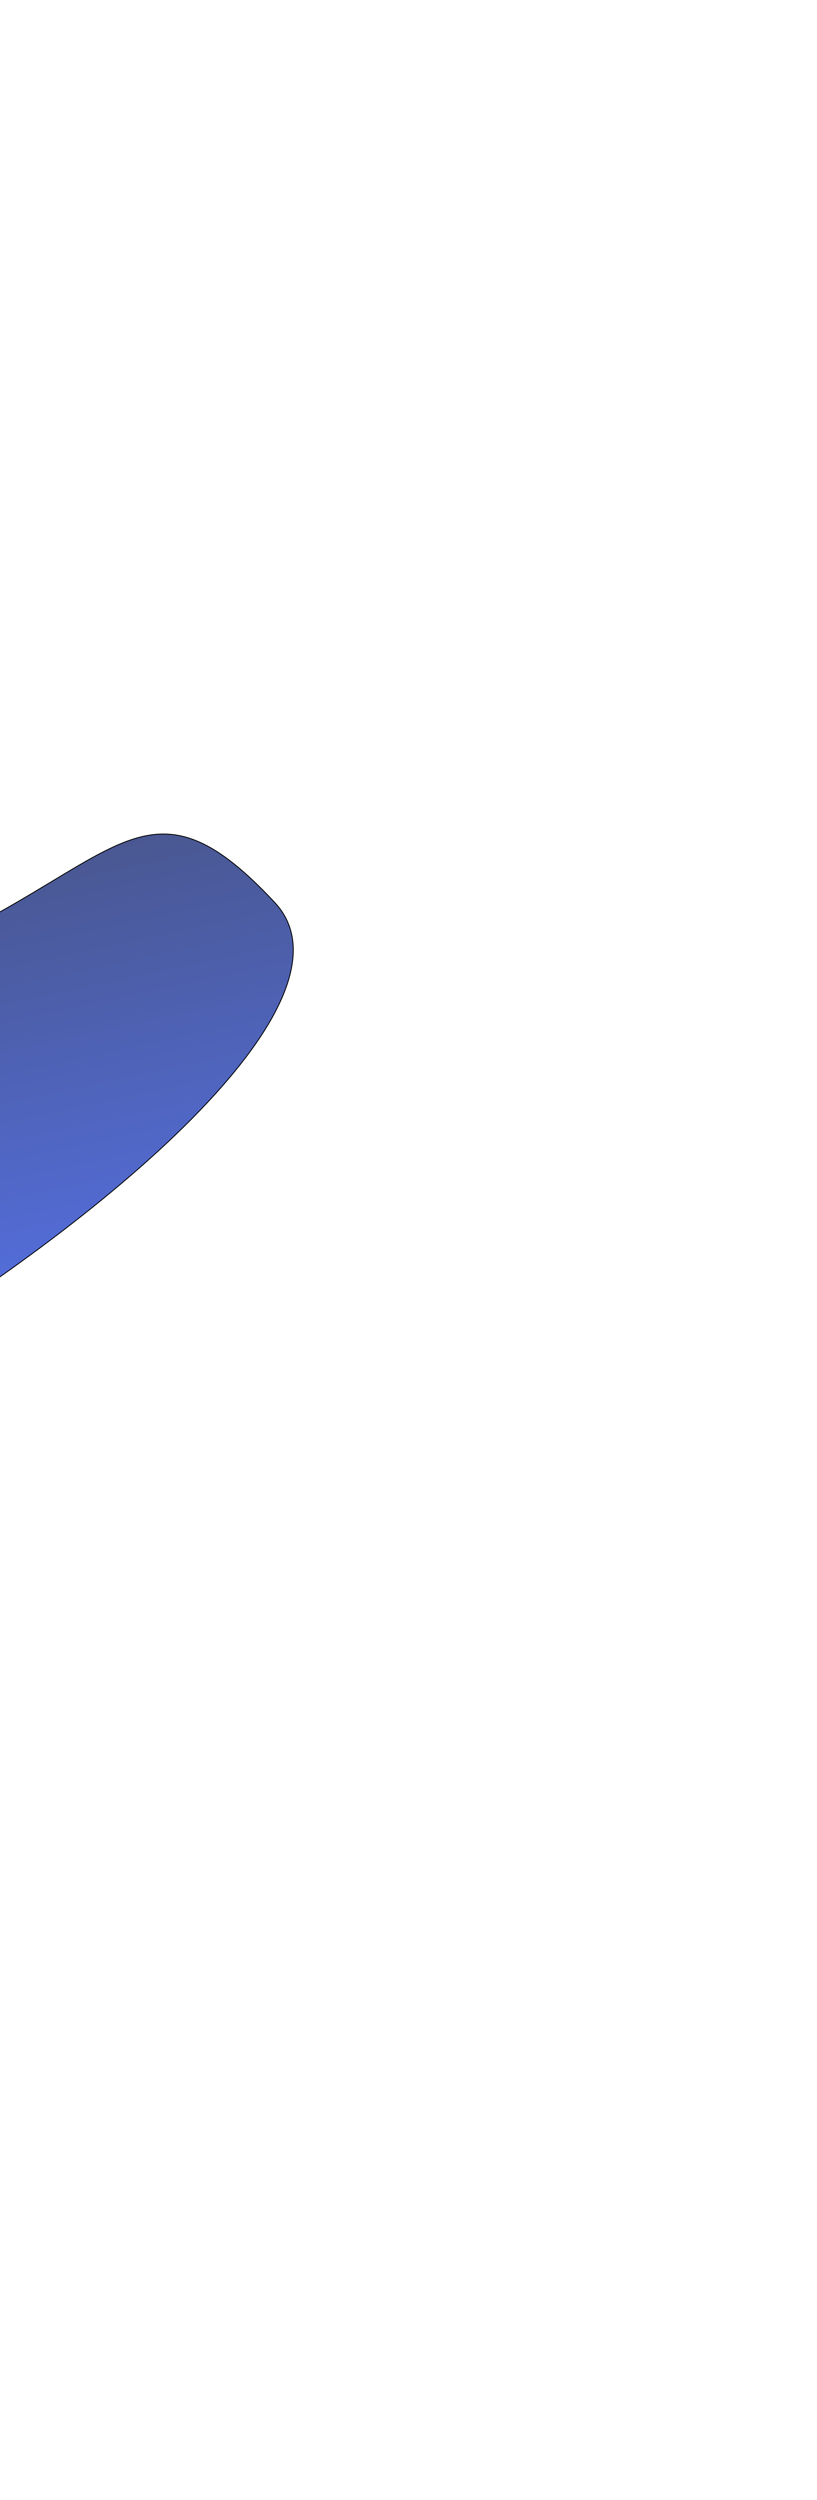 <svg width="938" height="2870" viewBox="0 0 938 2870" fill="none" xmlns="http://www.w3.org/2000/svg">
<g filter="url(#filter0_f_2045_1499)">
<path d="M-1100.5 646.611C-1366.1 466.611 -1750.83 862.611 -1910 1083.11C-1910 1110.61 -1490 1818.61 -1073 1887.11C-656 1955.61 507.5 1242.11 315.5 1036.11C123.5 830.111 131.5 1083.11 -365 1176.11C-861.5 1269.11 -768.5 871.611 -1100.5 646.611Z" fill="url(#paint0_linear_2045_1499)" fill-opacity="0.8"/>
<path d="M-1100.5 646.611C-1366.1 466.611 -1750.83 862.611 -1910 1083.11C-1910 1110.61 -1490 1818.61 -1073 1887.11C-656 1955.61 507.5 1242.11 315.5 1036.11C123.5 830.111 131.5 1083.11 -365 1176.11C-861.5 1269.11 -768.5 871.611 -1100.5 646.611Z" stroke="black"/>
</g>
<g filter="url(#filter1_f_2045_1499)">
<path d="M-1440.22 1019.63C-1691.71 820.396 -2104.81 1186.71 -2279.92 1394.78C-2281.96 1422.2 -1915.73 2159.45 -1504.97 2258.75C-1094.21 2358.04 119.086 1732.97 -57.077 1513.27C-233.239 1293.57 -244.06 1546.47 -746.098 1602.32C-1248.14 1658.17 -1125.86 1268.68 -1440.22 1019.63Z" fill="url(#paint1_linear_2045_1499)"/>
<path d="M-1440.22 1019.63C-1691.71 820.396 -2104.81 1186.71 -2279.92 1394.78C-2281.96 1422.2 -1915.73 2159.45 -1504.97 2258.75C-1094.21 2358.04 119.086 1732.97 -57.077 1513.27C-233.239 1293.57 -244.06 1546.47 -746.098 1602.32C-1248.14 1658.17 -1125.86 1268.68 -1440.22 1019.63Z" stroke="black"/>
</g>
<defs>
<filter id="filter0_f_2045_1499" x="-2510.5" y="0.499" width="3447.71" height="2491.73" filterUnits="userSpaceOnUse" color-interpolation-filters="sRGB">
<feFlood flood-opacity="0" result="BackgroundImageFix"/>
<feBlend mode="normal" in="SourceGraphic" in2="BackgroundImageFix" result="shape"/>
<feGaussianBlur stdDeviation="300" result="effect1_foregroundBlur_2045_1499"/>
</filter>
<filter id="filter1_f_2045_1499" x="-2880.43" y="361.66" width="3441.2" height="2508.19" filterUnits="userSpaceOnUse" color-interpolation-filters="sRGB">
<feFlood flood-opacity="0" result="BackgroundImageFix"/>
<feBlend mode="normal" in="SourceGraphic" in2="BackgroundImageFix" result="shape"/>
<feGaussianBlur stdDeviation="300" result="effect1_foregroundBlur_2045_1499"/>
</filter>
<linearGradient id="paint0_linear_2045_1499" x1="-786.644" y1="601" x2="-524.5" y2="1829.5" gradientUnits="userSpaceOnUse">
<stop offset="0.31" stop-color="#182458"/>
<stop offset="1" stop-color="#2E56FD"/>
</linearGradient>
<linearGradient id="paint1_linear_2045_1499" x1="-1123.84" y1="997.47" x2="-953.706" y2="2242.05" gradientUnits="userSpaceOnUse">
<stop offset="0.31" stop-color="#E73DDD"/>
<stop offset="1" stop-color="#FFA7FF"/>
</linearGradient>
</defs>
</svg>
